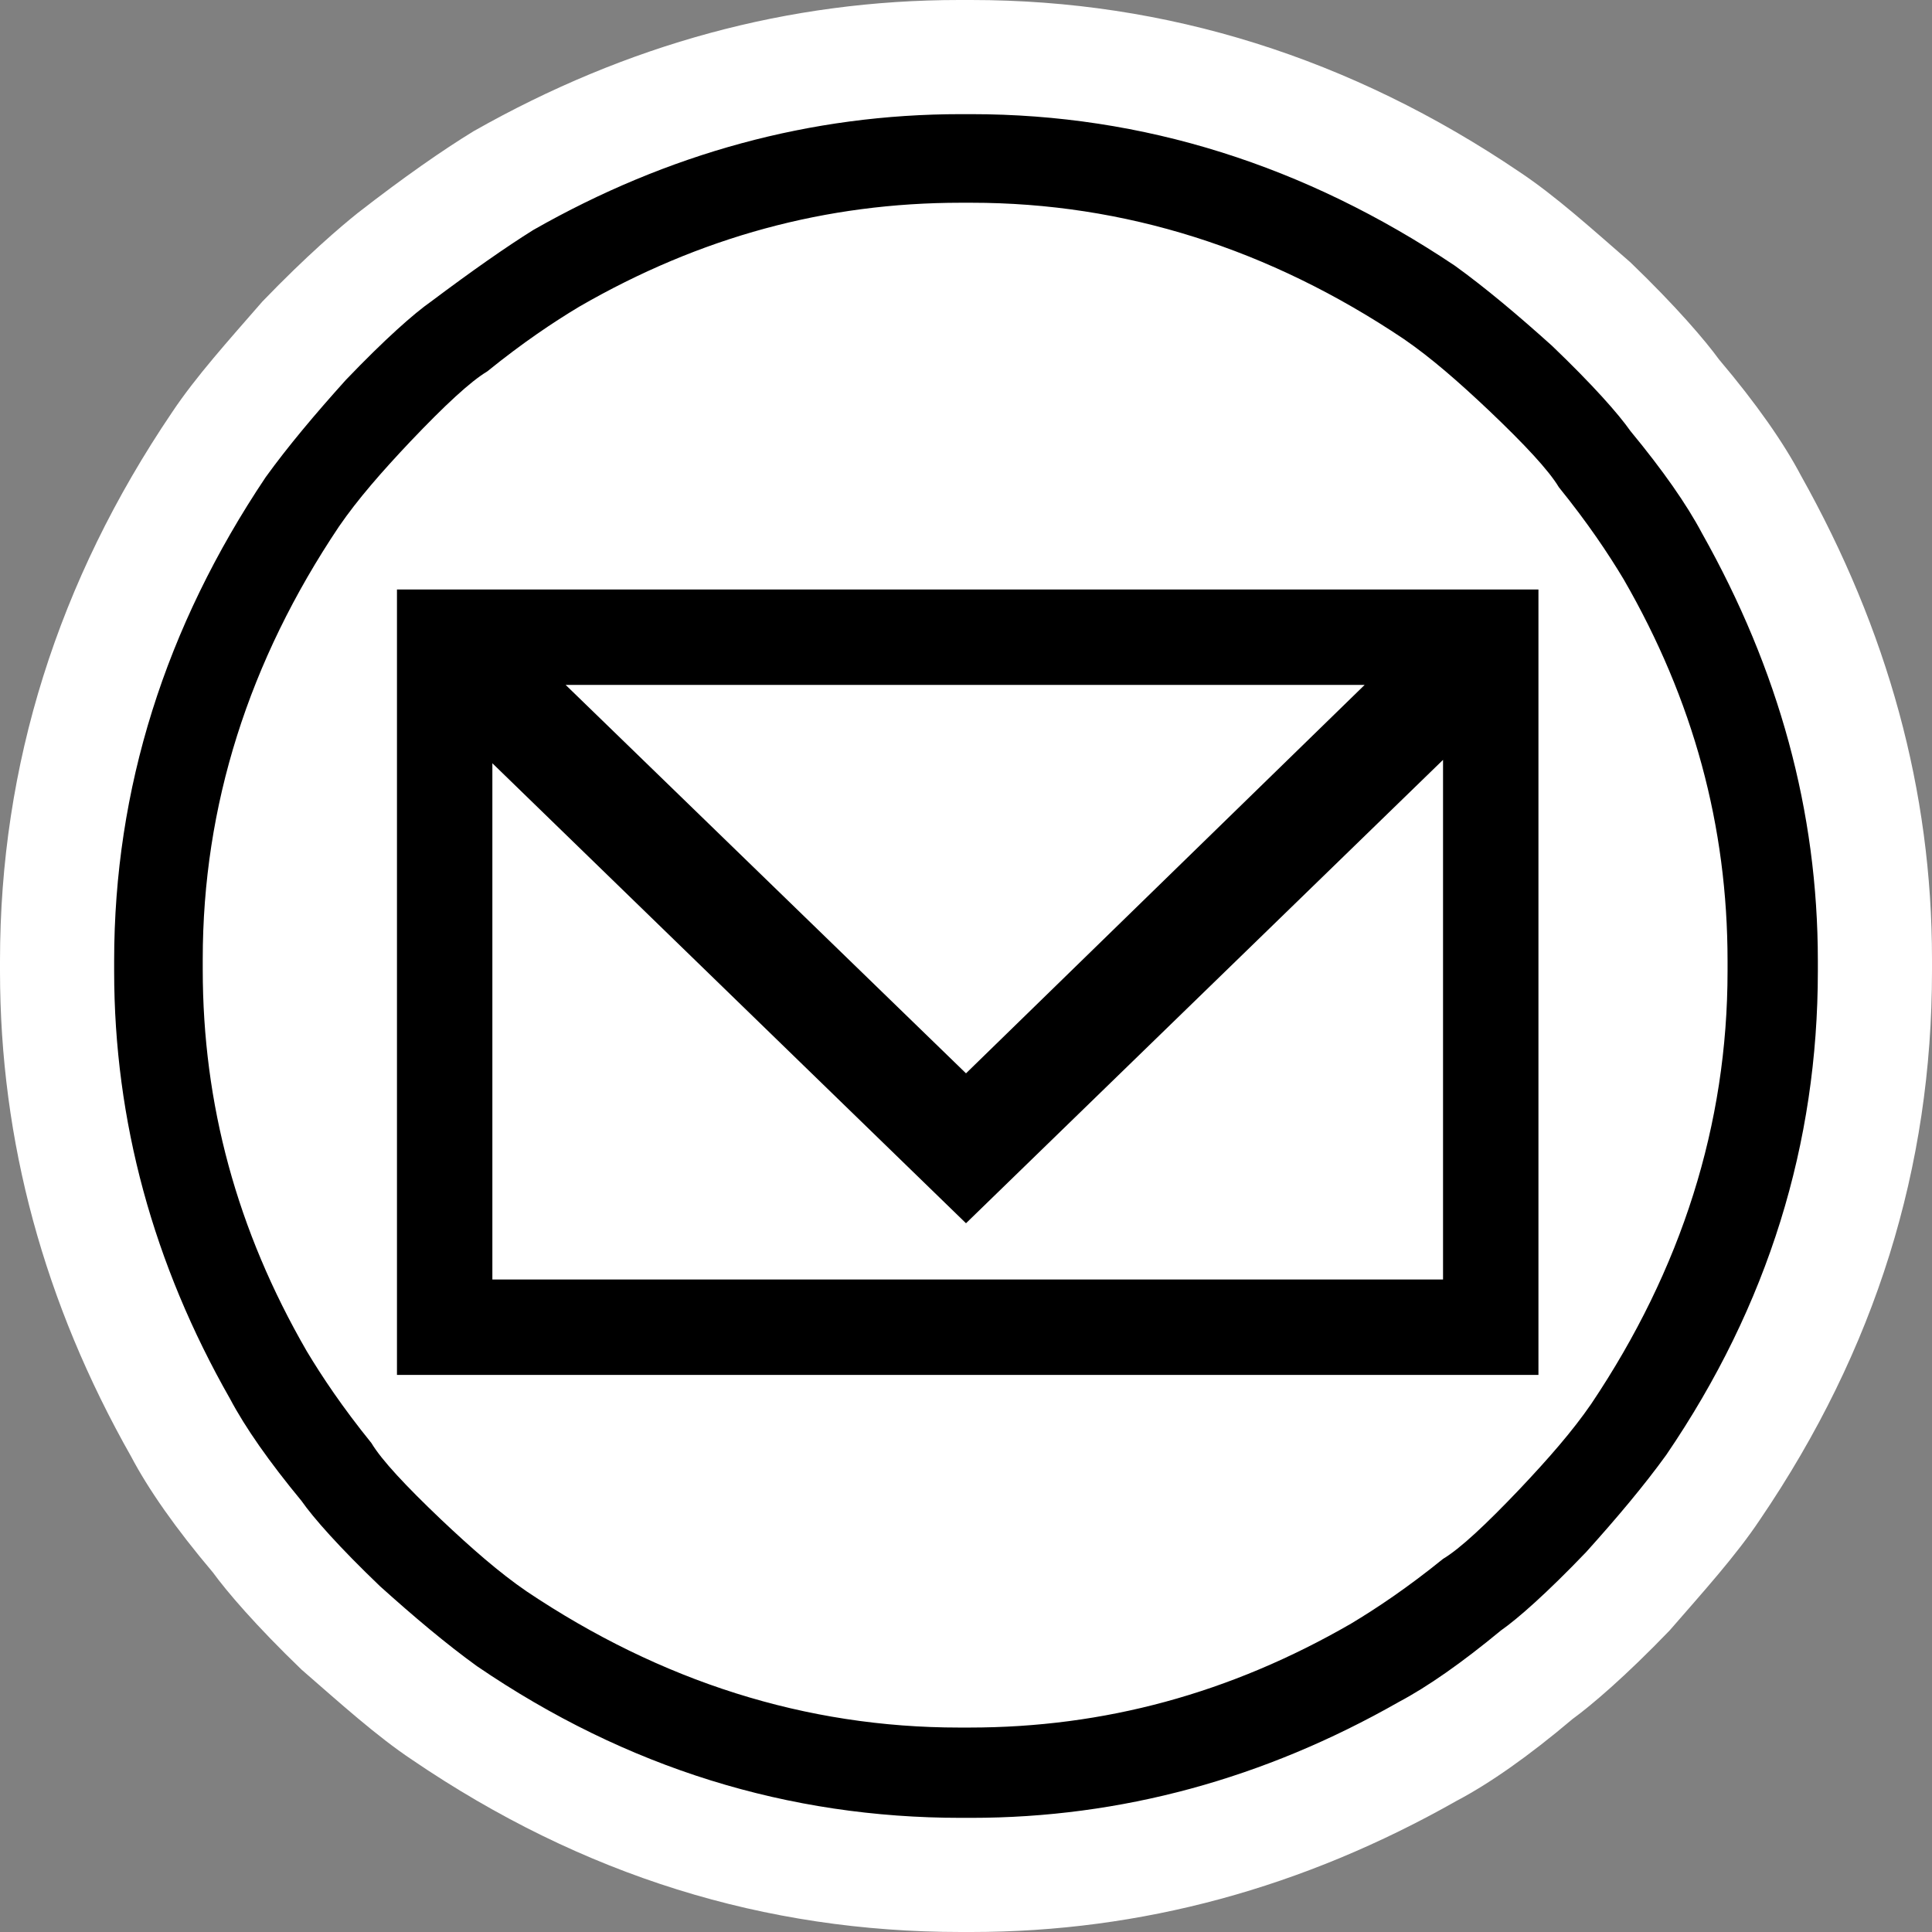 <?xml version="1.0" encoding="utf-8"?>
<!-- Generator: Adobe Illustrator 24.3.0, SVG Export Plug-In . SVG Version: 6.00 Build 0)  -->
<svg version="1.1" id="Layer_1" xmlns="http://www.w3.org/2000/svg" xmlns:xlink="http://www.w3.org/1999/xlink" x="0px" y="0px"
	 viewBox="0 0 113.4 113.4" style="enable-background:new 0 0 113.4 113.4;" xml:space="preserve">
<rect x="0" y="0" width="113.4" height="113.4" fill="#808080" stroke="none"/>
<style type="text/css">
	.st0{fill:#FFFFFF;}
</style>
<path class="st0" d="M105.7,27.9c-1-1.9-2.6-4.2-4.8-6.8c-0.8-1.1-2.5-3.1-5.2-5.7c-2.3-2-4.4-3.9-6.5-5.3C79.3,3.4,68.5,0,57,0
	h-0.7c-10,0-19.5,2.6-28.5,7.7c-1.8,1.1-4.1,2.7-6.8,4.8C20,13.3,18,15,15.4,17.7c-2,2.3-3.9,4.4-5.3,6.5C3.4,34.1,0,44.9,0,56.4V57
	c0,10,2.6,19.5,7.7,28.5c1,1.9,2.6,4.2,4.8,6.8c0.8,1.1,2.5,3.1,5.2,5.7c2.3,2,4.4,3.9,6.5,5.3c10,6.8,20.7,10.1,32.2,10.1H57
	c10,0,19.5-2.6,28.5-7.7c1.9-1,4.2-2.6,6.8-4.8c1.1-0.8,3.1-2.5,5.7-5.2c2-2.3,3.9-4.4,5.3-6.5c6.8-10,10.1-20.7,10.1-32.2v-0.7
	C113.4,46.4,110.8,37,105.7,27.9z"/>
<g>
	<path d="M99.9,31.3c-0.9-1.7-2.3-3.7-4.2-6c-0.7-1-2.2-2.7-4.6-5c-2-1.8-3.9-3.4-5.7-4.7C76.6,9.7,67.1,6.7,57,6.7h-0.6
		c-8.8,0-17.2,2.3-25.1,6.8c-1.6,1-3.6,2.4-6,4.2c-1,0.7-2.7,2.2-5,4.6c-1.8,2-3.4,3.9-4.7,5.7c-5.9,8.8-8.9,18.3-8.9,28.4V57
		c0,8.8,2.3,17.2,6.8,25.1c0.9,1.7,2.3,3.7,4.2,6c0.7,1,2.2,2.7,4.6,5c2,1.8,3.9,3.4,5.7,4.7c8.8,6,18.3,8.9,28.4,8.9H57
		c8.8,0,17.2-2.3,25.1-6.8c1.7-0.9,3.7-2.3,6-4.2c1-0.7,2.7-2.2,5-4.6c1.8-2,3.4-3.9,4.7-5.7c6-8.8,8.9-18.3,8.9-28.4v-0.6
		C106.7,47.6,104.4,39.3,99.9,31.3z M101.4,57c0,9-2.7,17.5-8,25.4c-1.1,1.6-2.5,3.2-4.2,5c-2,2.1-3.5,3.5-4.5,4.1
		c-2.1,1.7-3.9,2.9-5.4,3.8c-7.1,4.1-14.5,6.1-22.4,6.1h-0.6c-9,0-17.5-2.7-25.4-8c-1.6-1.1-3.2-2.5-5-4.2c-2.1-2-3.5-3.5-4.1-4.5
		c-1.7-2.1-2.9-3.9-3.8-5.4c-4.1-7.1-6.1-14.5-6.1-22.4v-0.6c0-9,2.7-17.5,8-25.4c1.1-1.6,2.5-3.2,4.2-5c2-2.1,3.5-3.5,4.5-4.1
		c2.1-1.7,3.9-2.9,5.4-3.8c7.1-4.1,14.5-6.1,22.4-6.1H57c9,0,17.5,2.7,25.4,8c1.6,1.1,3.2,2.5,5,4.2c2.1,2,3.5,3.5,4.1,4.5
		c1.7,2.1,2.9,3.9,3.8,5.4c4.1,7.1,6.1,14.5,6.1,22.4V57z"/>
	<path d="M23.3,80.7h67V34.6h-67C23.3,34.6,23.3,80.7,23.3,80.7z M28.9,75.1V44.8l27.8,27l28-27.2v30.5
		C84.7,75.1,28.9,75.1,28.9,75.1z M33.2,40.2h46.9L56.7,63L33.2,40.2z"/>
</g>
</svg>
